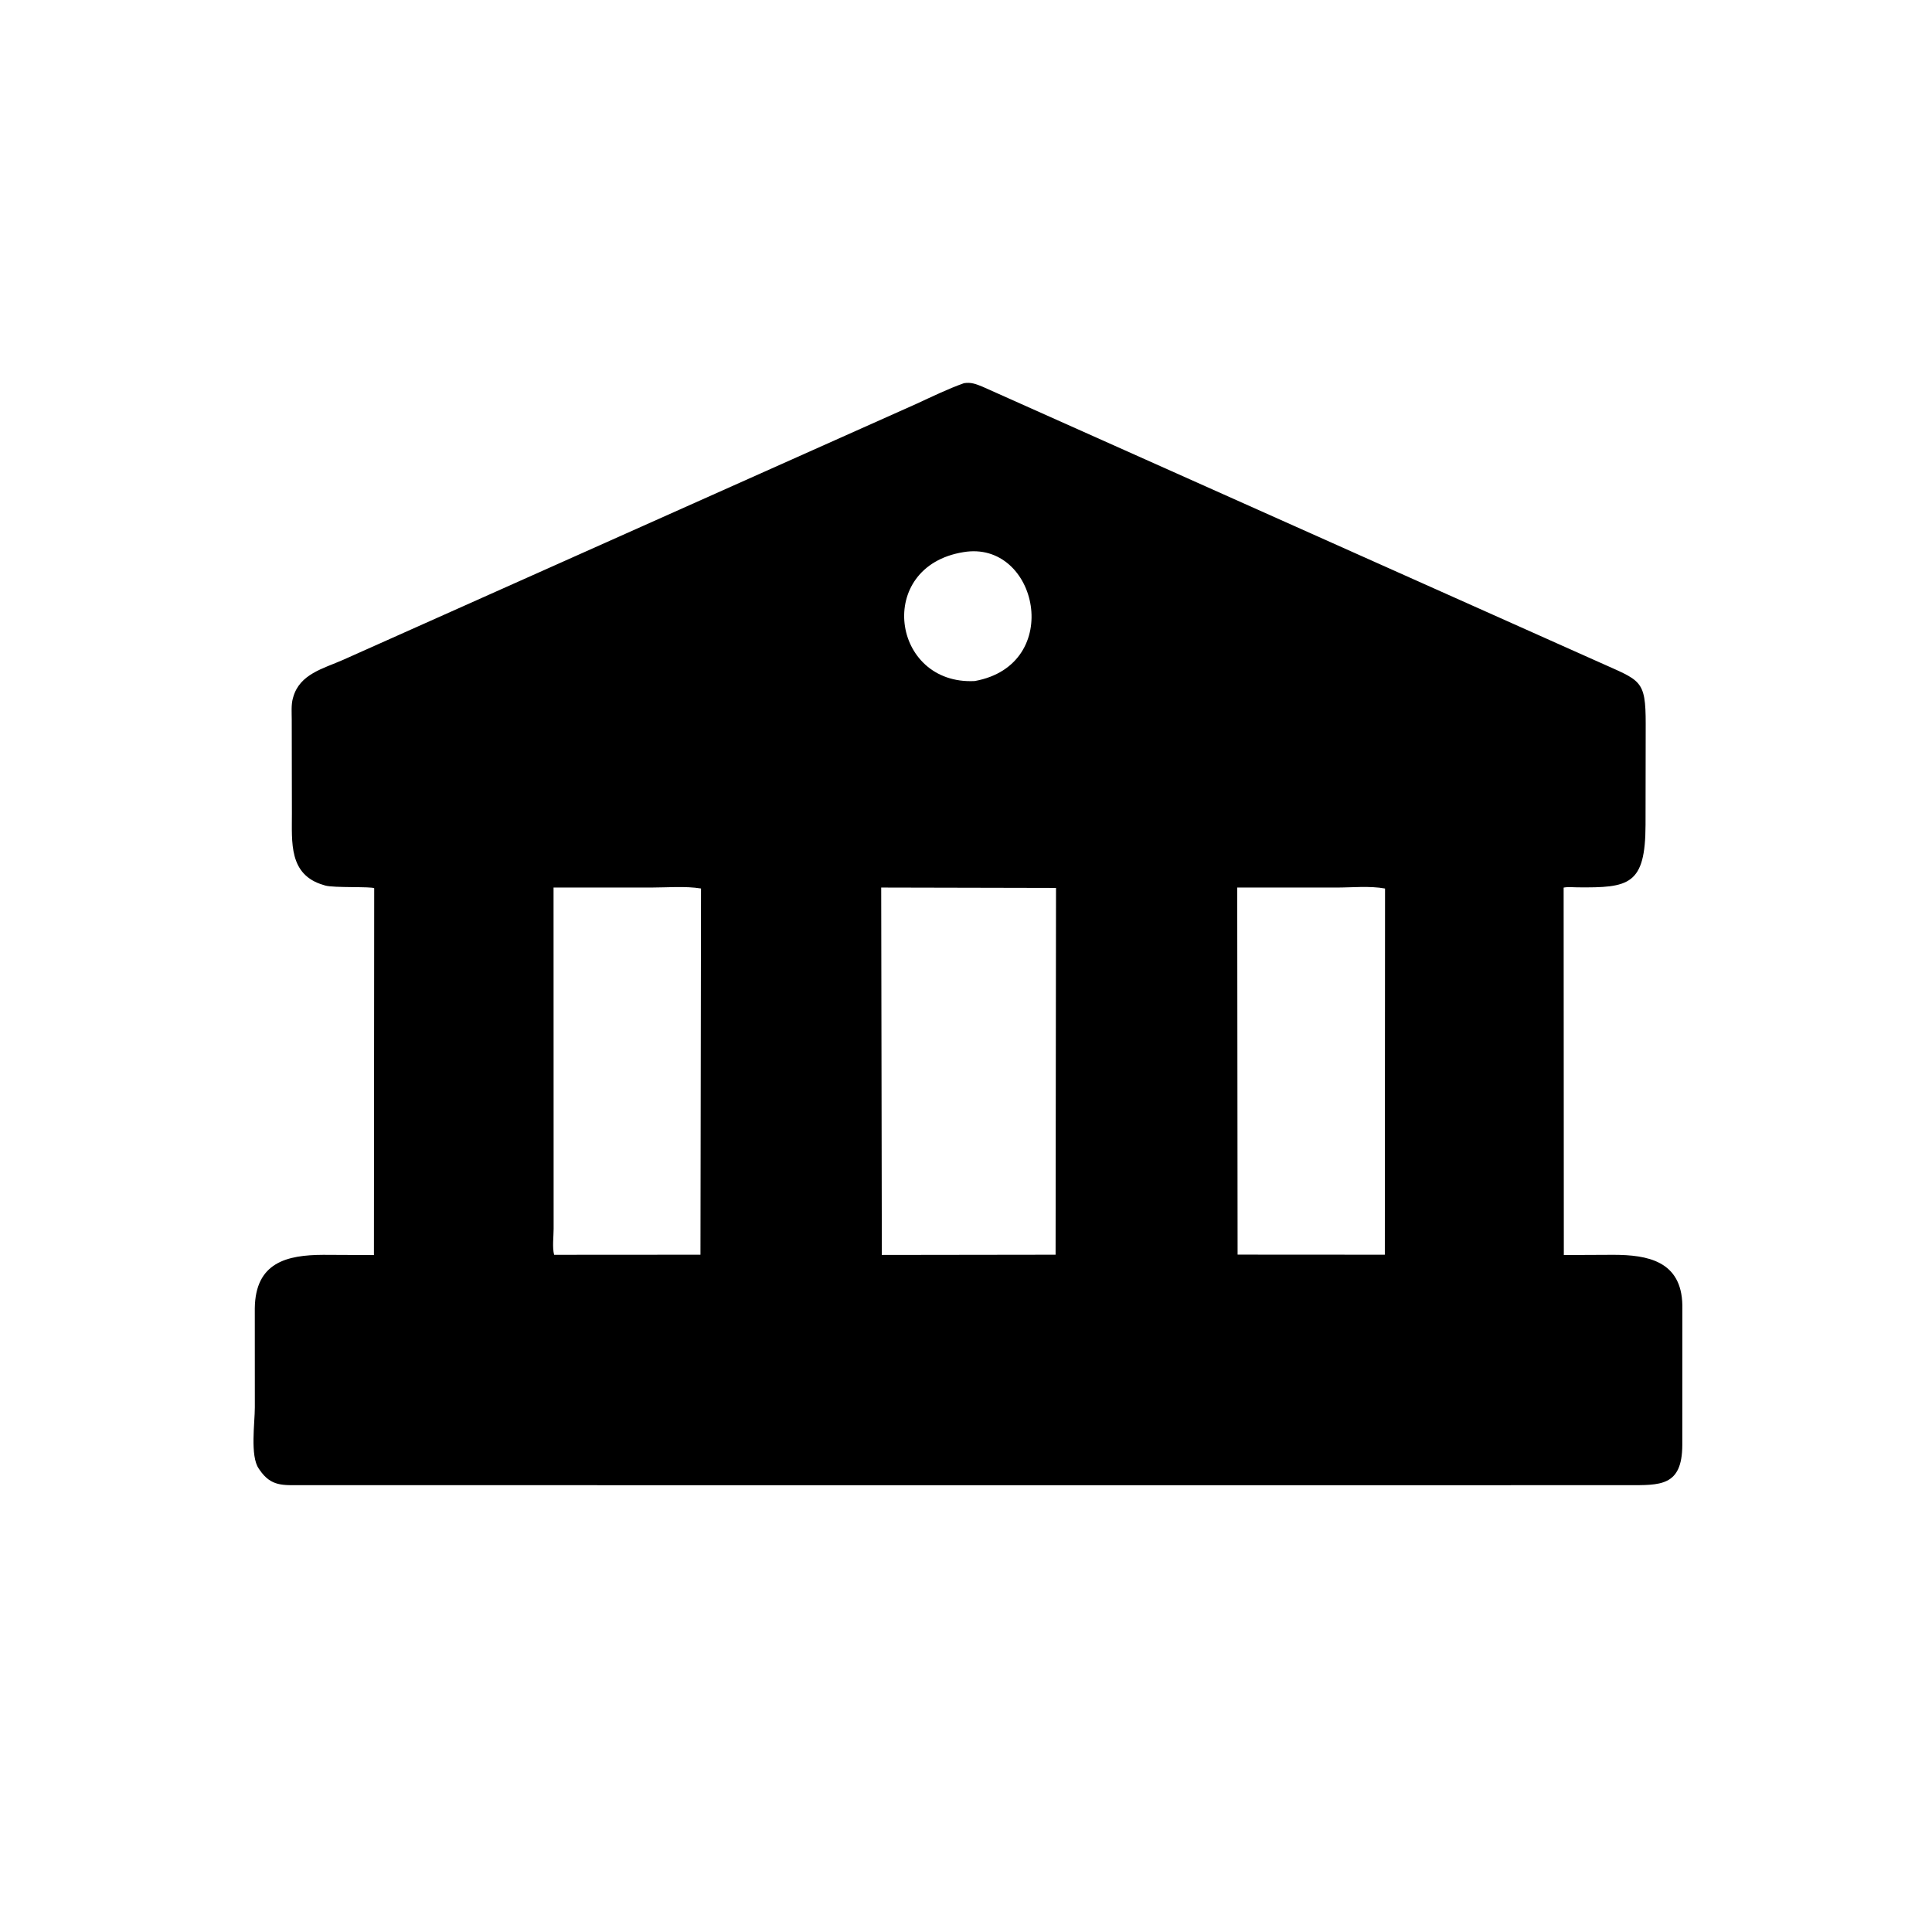 <svg version="1.1" xmlns="http://www.w3.org/2000/svg" style="display: block;" viewBox="0 0 2048 2048" width="640" height="640">
<path transform="translate(0,0)" fill="rgb(0,0,0)" d="M 1034.83 1574.4 L 319.261 1574.34 C 300.156 1574.31 287.466 1575.98 275.344 1558.31 L 274.238 1556.68 C 264.988 1543.38 270.16 1507.99 270.134 1491.79 L 270.094 1387 C 270.636 1338.06 304.284 1330.33 342.621 1330.18 L 396.379 1330.43 L 396.664 941.603 C 394.395 939.553 353.772 941.341 344.865 938.72 L 343 938.152 C 305.78 927.348 309.511 892.72 309.421 861.96 L 309.262 763.147 C 309.262 755.896 308.511 747.118 310.491 740.127 L 310.83 739 C 317.75 714.449 342.798 708.693 363.501 699.563 L 971.13 428.224 C 987.904 420.535 1004.41 412.372 1021.82 406.2 C 1029.29 404.932 1034.75 407.162 1041.55 409.933 L 1694.86 701.817 C 1739.12 721.83 1744.55 719.86 1744.51 767.46 L 1744.34 874.221 C 1744.2 938.293 1726.81 941.156 1672.15 940.62 C 1667.43 940.574 1662.14 939.98 1657.52 940.888 L 1657.72 1330.4 L 1710.38 1330.16 C 1746.13 1330.21 1782.52 1336.52 1783.36 1383.59 L 1783.31 1531.75 C 1783.15 1575.99 1759.63 1574.3 1725.59 1574.36 L 1034.83 1574.4 z M 1021.21 585.3 C 927.241 600.534 945.008 726.407 1033.23 721.937 C 1128.66 704.763 1100.19 571.931 1021.21 585.3 z M 586.784 940.834 L 586.867 1302.58 C 586.863 1310.94 585.308 1322.26 587.39 1330.15 L 742.522 1330.05 L 743.112 941.836 C 726.315 939.091 706.876 940.851 689.799 940.844 L 586.784 940.834 z M 934.108 940.834 L 934.779 1330.3 L 1118.97 1330.05 L 1119.42 941.249 L 934.108 940.834 z M 1311.51 940.834 L 1311.9 1329.96 L 1467.98 1330.05 L 1468.2 941.876 C 1452.25 938.88 1432.79 940.851 1416.5 940.846 L 1311.51 940.834 z"/>
</svg>